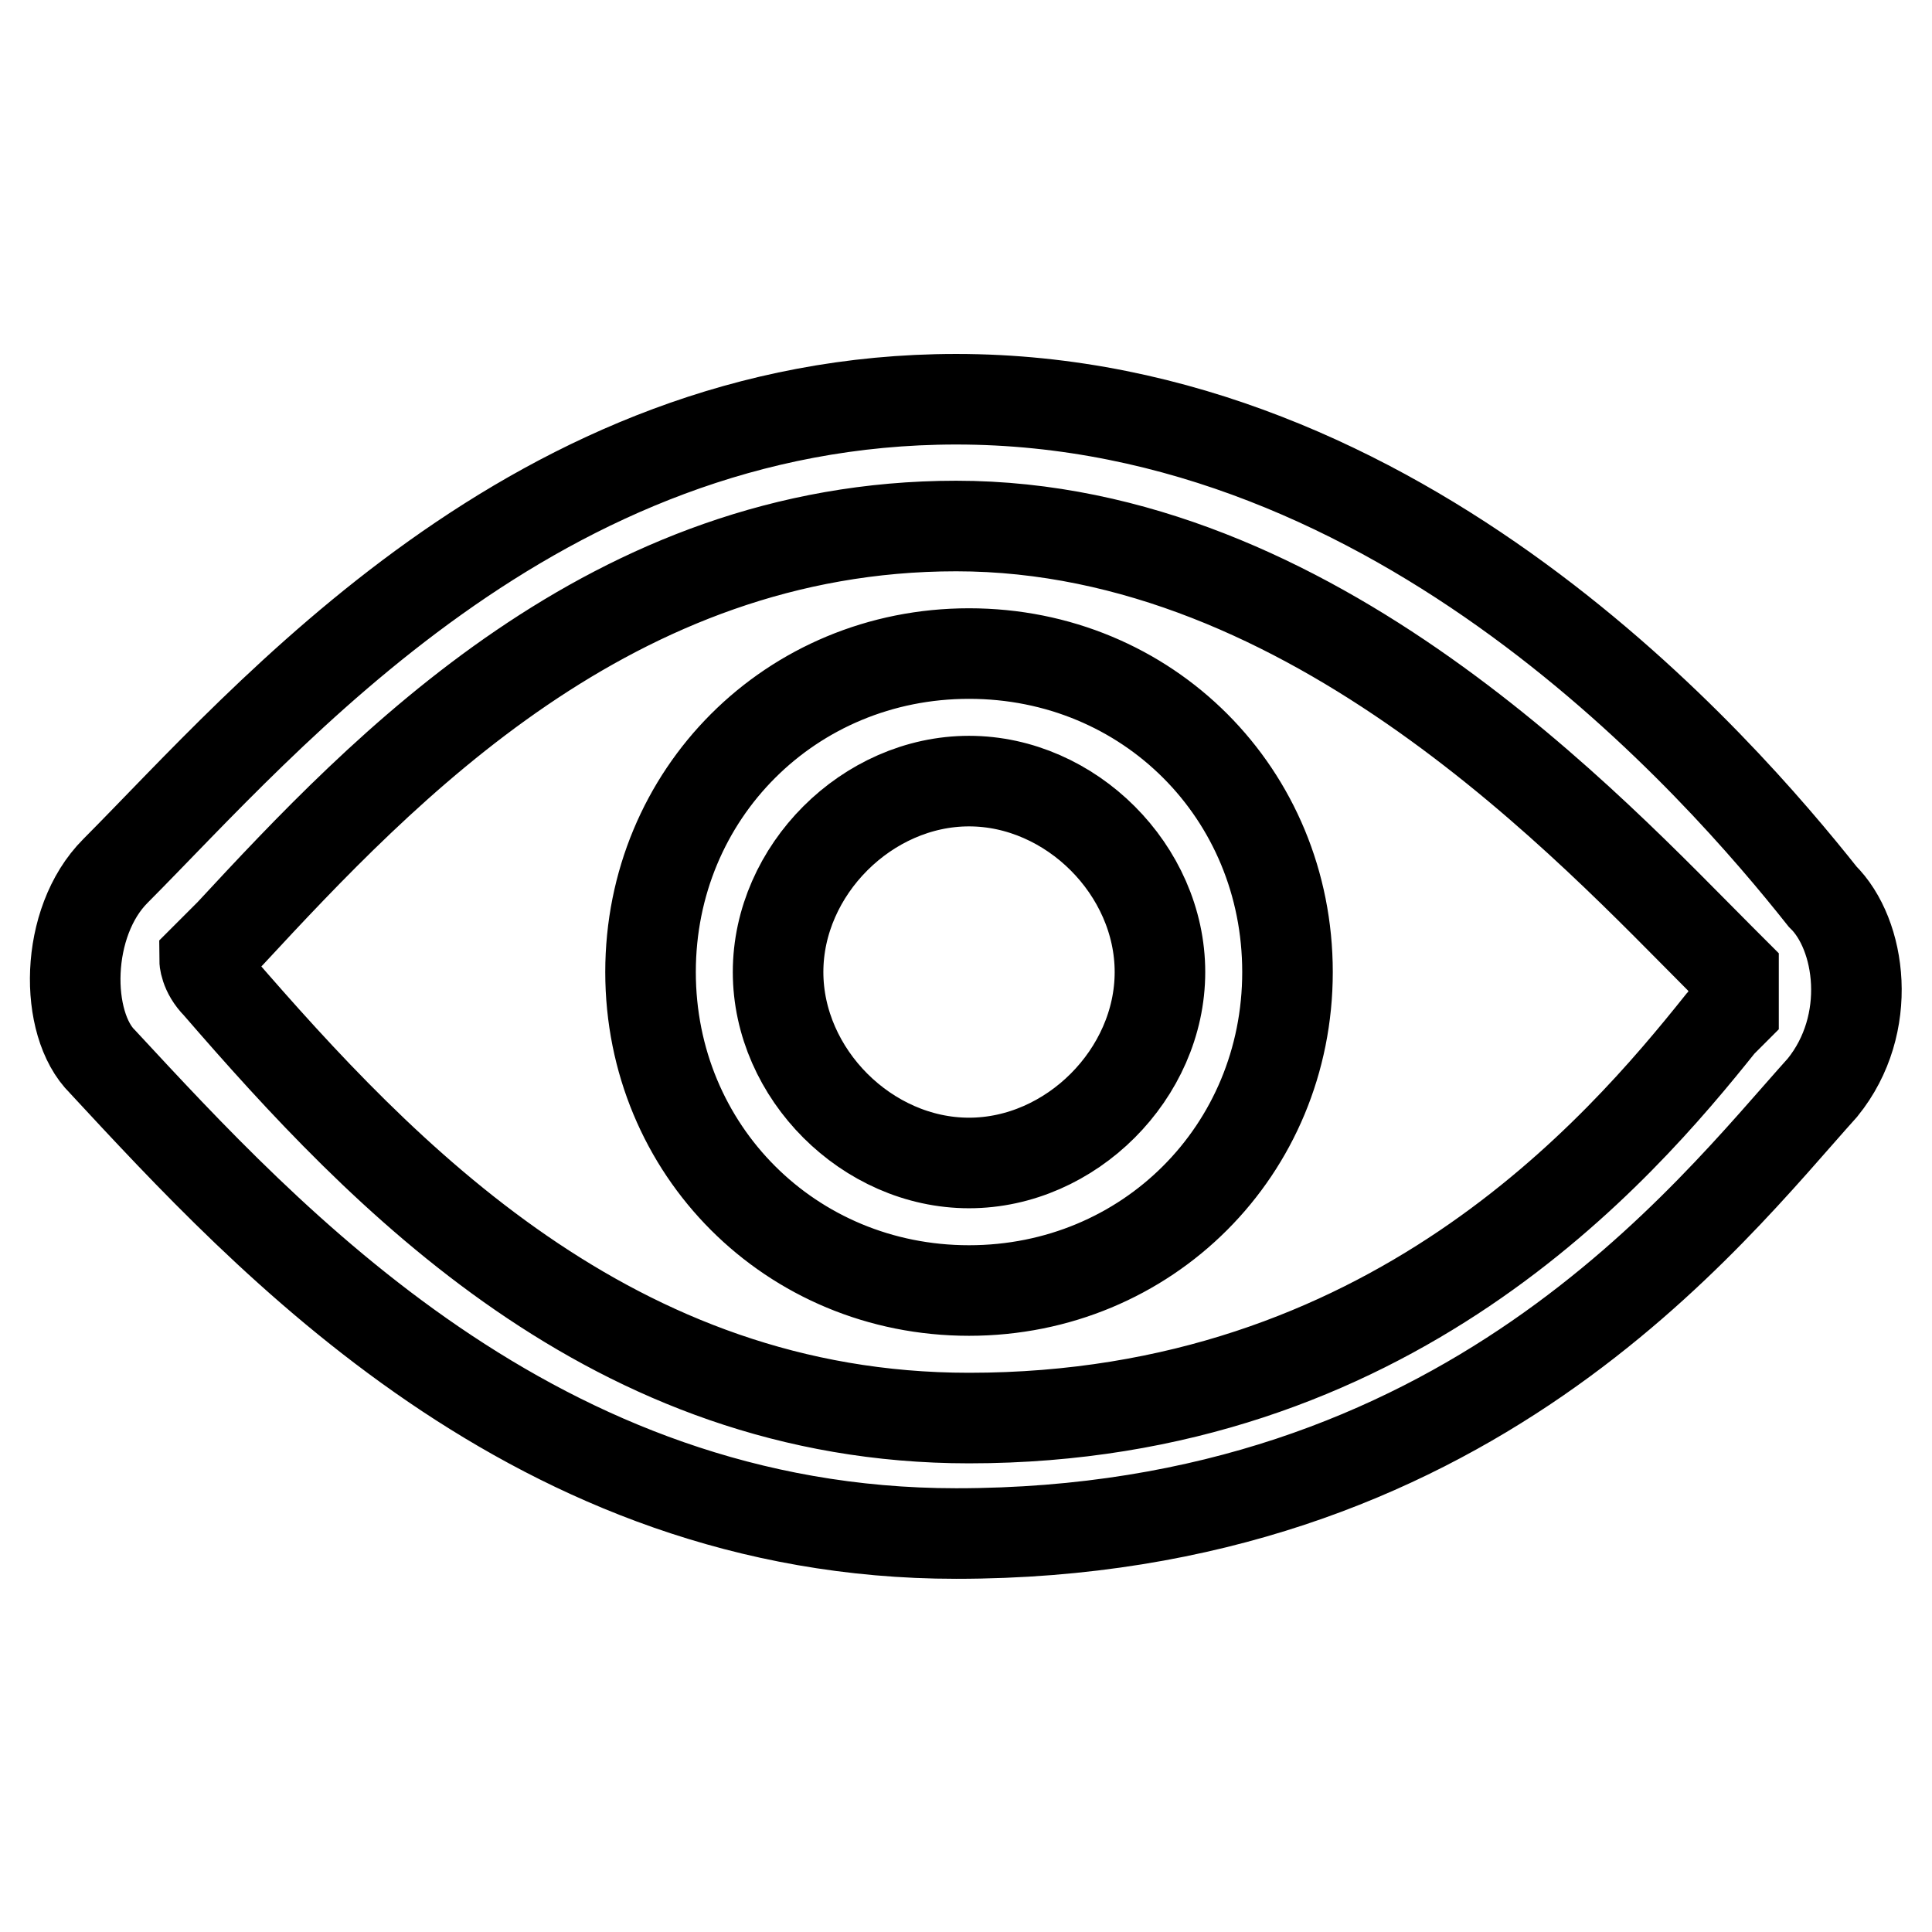 <?xml version="1.0" encoding="utf-8"?>
<!-- Svg Vector Icons : http://www.onlinewebfonts.com/icon -->
<!DOCTYPE svg PUBLIC "-//W3C//DTD SVG 1.1//EN" "http://www.w3.org/Graphics/SVG/1.1/DTD/svg11.dtd">
<svg version="1.1" xmlns="http://www.w3.org/2000/svg" xmlns:xlink="http://www.w3.org/1999/xlink" x="0px" y="0px" viewBox="0 0 256 256" enable-background="new 0 0 256 256" xml:space="preserve">
<g> <path stroke-width="12" fill-opacity="0" stroke="#000000"  d="M126.7,69.7c47.3,0,84.4,40.5,101.3,57.4l1.7,1.7c0,1.7,0,3.4,0,5.1l-1.7,1.7 c-13.5,16.9-43.9,52.3-99.6,52.3c-47.3,0-77.7-32.1-99.6-57.4c-1.7-1.7-1.7-3.4-1.7-3.4l3.4-3.4C50.8,101.8,81.1,69.7,126.7,69.7  M126.7,52.9c-55.7,0-91.2,42.2-111.4,62.5c-6.8,6.8-6.8,20.3-1.7,25.3c21.9,23.6,57.4,62.5,113.1,62.5 c67.5,0,99.6-42.2,114.8-59.1c6.8-8.4,5.1-20.3,0-25.3C228,101.8,185.8,52.9,126.7,52.9L126.7,52.9z M128.4,103.5 c13.5,0,25.3,11.8,25.3,25.3c0,13.5-11.8,25.3-25.3,25.3c-13.5,0-25.3-11.8-25.3-25.3C103.1,115.3,114.9,103.5,128.4,103.5  M128.4,86.6c-23.6,0-42.2,18.6-42.2,42.2c0,23.6,18.6,42.2,42.2,42.2s42.2-18.6,42.2-42.2C170.6,105.2,152.1,86.6,128.4,86.6 L128.4,86.6z"/></g>
</svg>